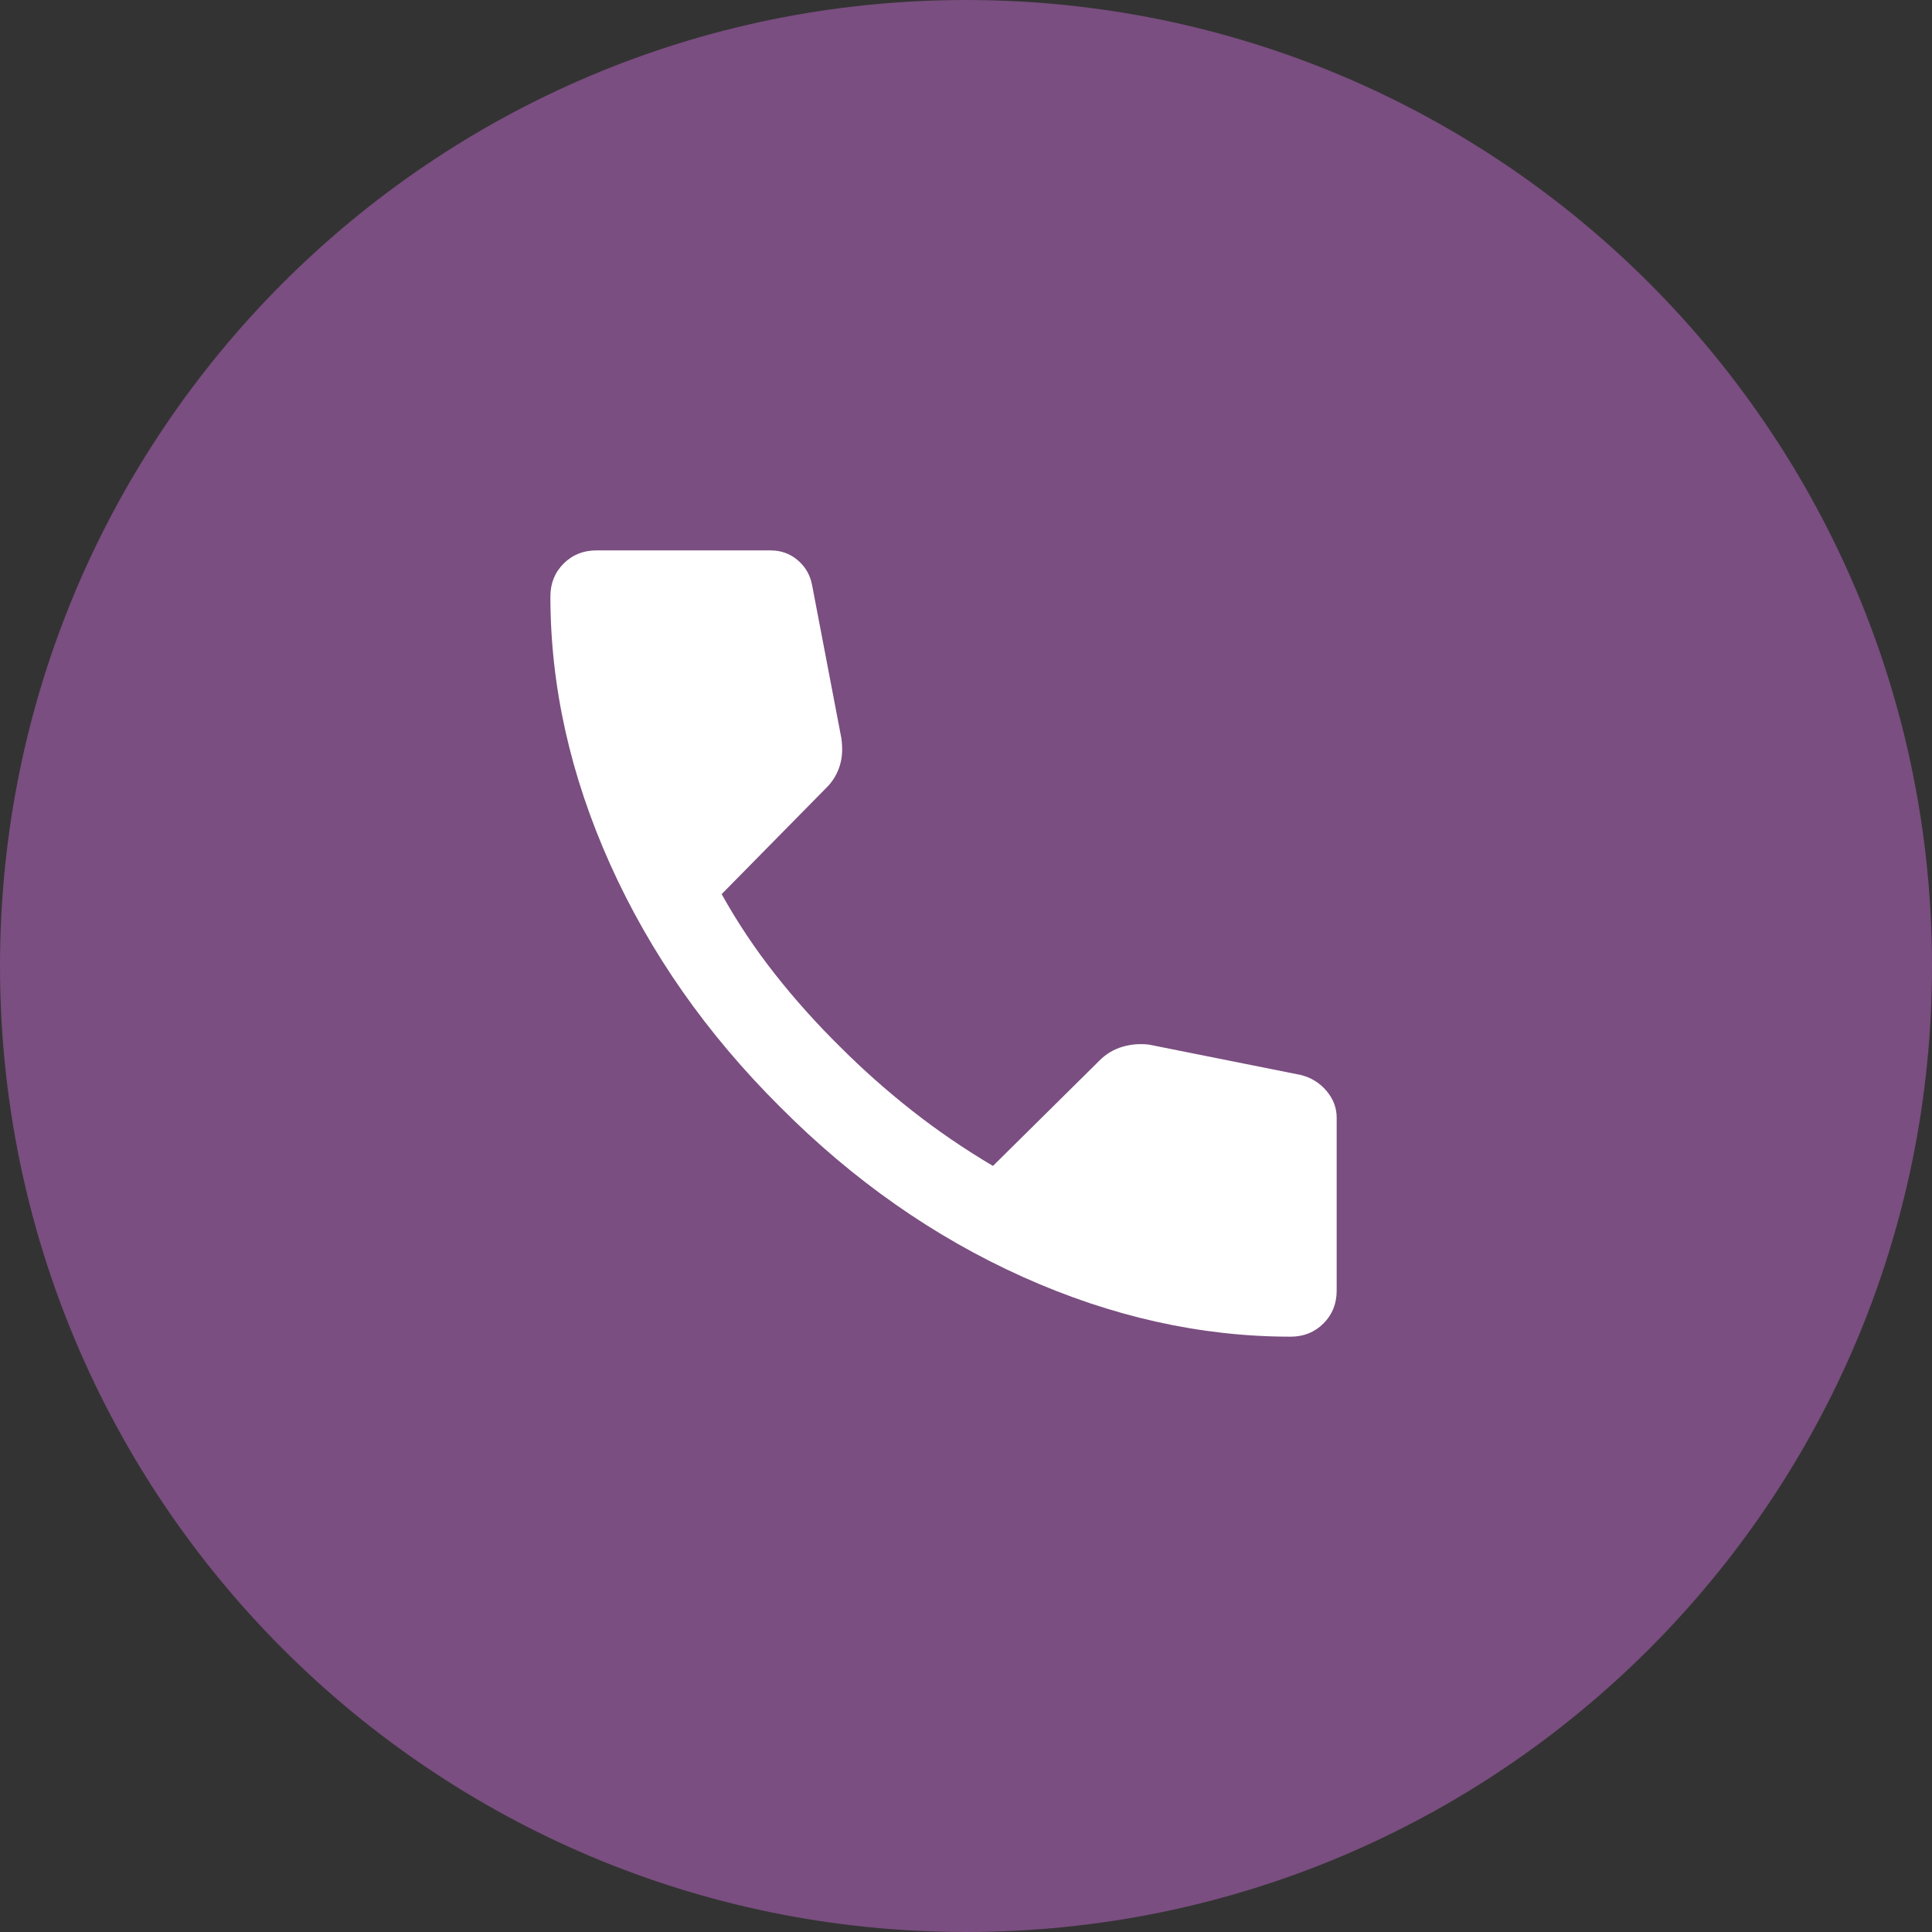 <svg width="43" height="43" viewBox="0 0 43 43" fill="none" xmlns="http://www.w3.org/2000/svg">
<rect x="0" y="0" width="43" height="43" fill="#333333" stroke="none"/>
<path d="M21.5 43C33.374 43 43 33.374 43 21.5C43 9.626 33.374 0 21.5 0C9.626 0 0 9.626 0 21.5C0 33.374 9.626 43 21.5 43Z" fill="#7A4E80"/>
<path d="M28.725 29.75C26.725 29.75 24.738 29.306 22.762 28.419C20.788 27.531 18.988 26.271 17.363 24.637C15.729 23.012 14.469 21.212 13.581 19.238C12.694 17.262 12.25 15.275 12.25 13.275C12.25 12.983 12.348 12.74 12.544 12.544C12.74 12.348 12.983 12.25 13.275 12.25H17.15C17.383 12.25 17.585 12.323 17.756 12.469C17.927 12.615 18.033 12.8 18.075 13.025L18.725 16.425C18.758 16.65 18.748 16.852 18.694 17.031C18.64 17.21 18.55 17.367 18.425 17.5L16.062 19.9C16.404 20.517 16.798 21.108 17.244 21.675C17.69 22.242 18.179 22.788 18.712 23.312C19.212 23.812 19.744 24.283 20.306 24.725C20.869 25.167 21.467 25.575 22.1 25.95L24.475 23.6C24.617 23.458 24.783 23.358 24.975 23.3C25.167 23.242 25.367 23.225 25.575 23.25L28.95 23.925C29.183 23.983 29.375 24.102 29.525 24.281C29.675 24.46 29.75 24.658 29.75 24.875V28.725C29.75 29.017 29.652 29.26 29.456 29.456C29.26 29.652 29.017 29.75 28.725 29.75Z" fill="white"/>
</svg>
